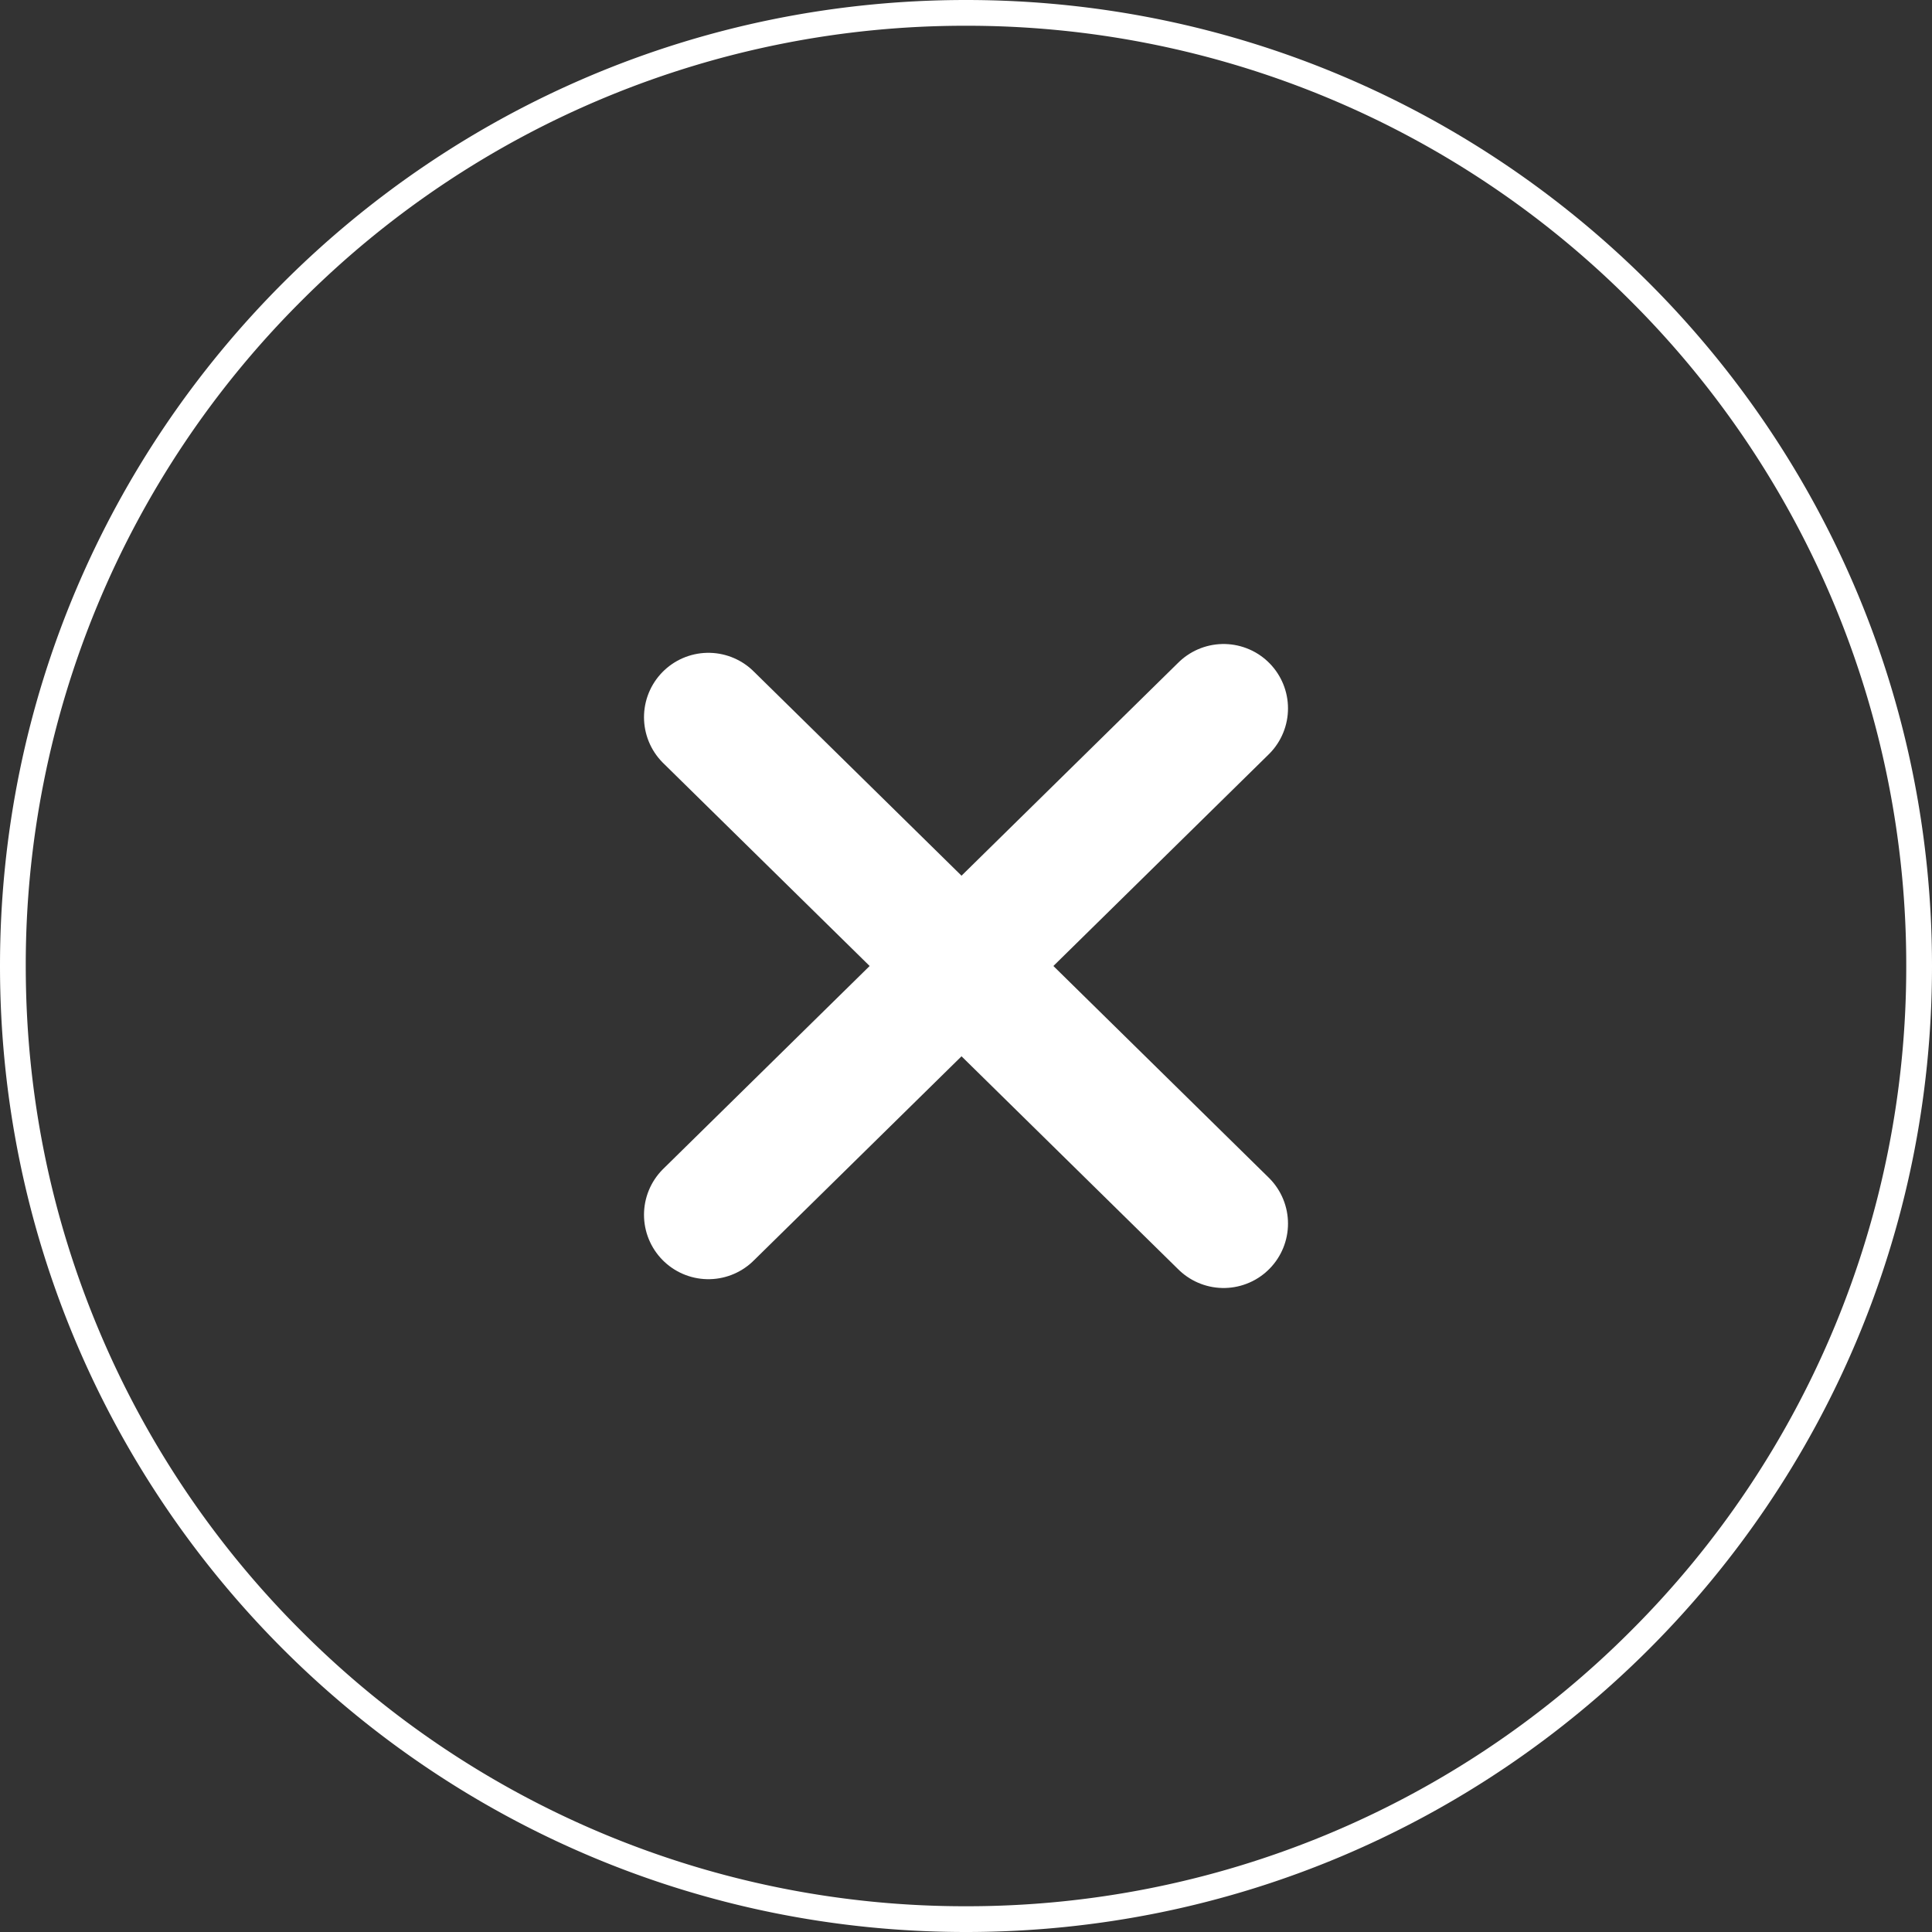 <svg xmlns="http://www.w3.org/2000/svg" width="75" height="75"><rect width="100%" height="100%" fill="#333333" stroke="none"/><g data-name="グループ 6775" fill="none"><g data-name="パス 9963"><path d="M37.5 0A37.5 37.5 0 110 37.5 37.5 37.5 0 0137.5 0z"/><path d="M37.5 1a36.38 36.38 0 00-25.81 10.69A36.38 36.38 0 001 37.5c0 4.928.965 9.708 2.868 14.207A36.38 36.38 0 0011.69 63.31 36.38 36.38 0 0037.5 74a36.38 36.38 0 0025.81-10.69A36.38 36.38 0 0074 37.5a36.38 36.38 0 00-10.69-25.81A36.38 36.38 0 0037.5 1m0-1C58.21 0 75 16.79 75 37.5S58.21 75 37.5 75 0 58.21 0 37.5 16.79 0 37.5 0z" fill="#fff"/></g><g data-name="グループ 6377" stroke="#fff" stroke-linecap="round" stroke-width="5"><path data-name="線 170" d="M47.5 27.5l-20 19.658"/><path data-name="線 171" d="M27.5 27.842l20 19.658"/></g></g></svg>